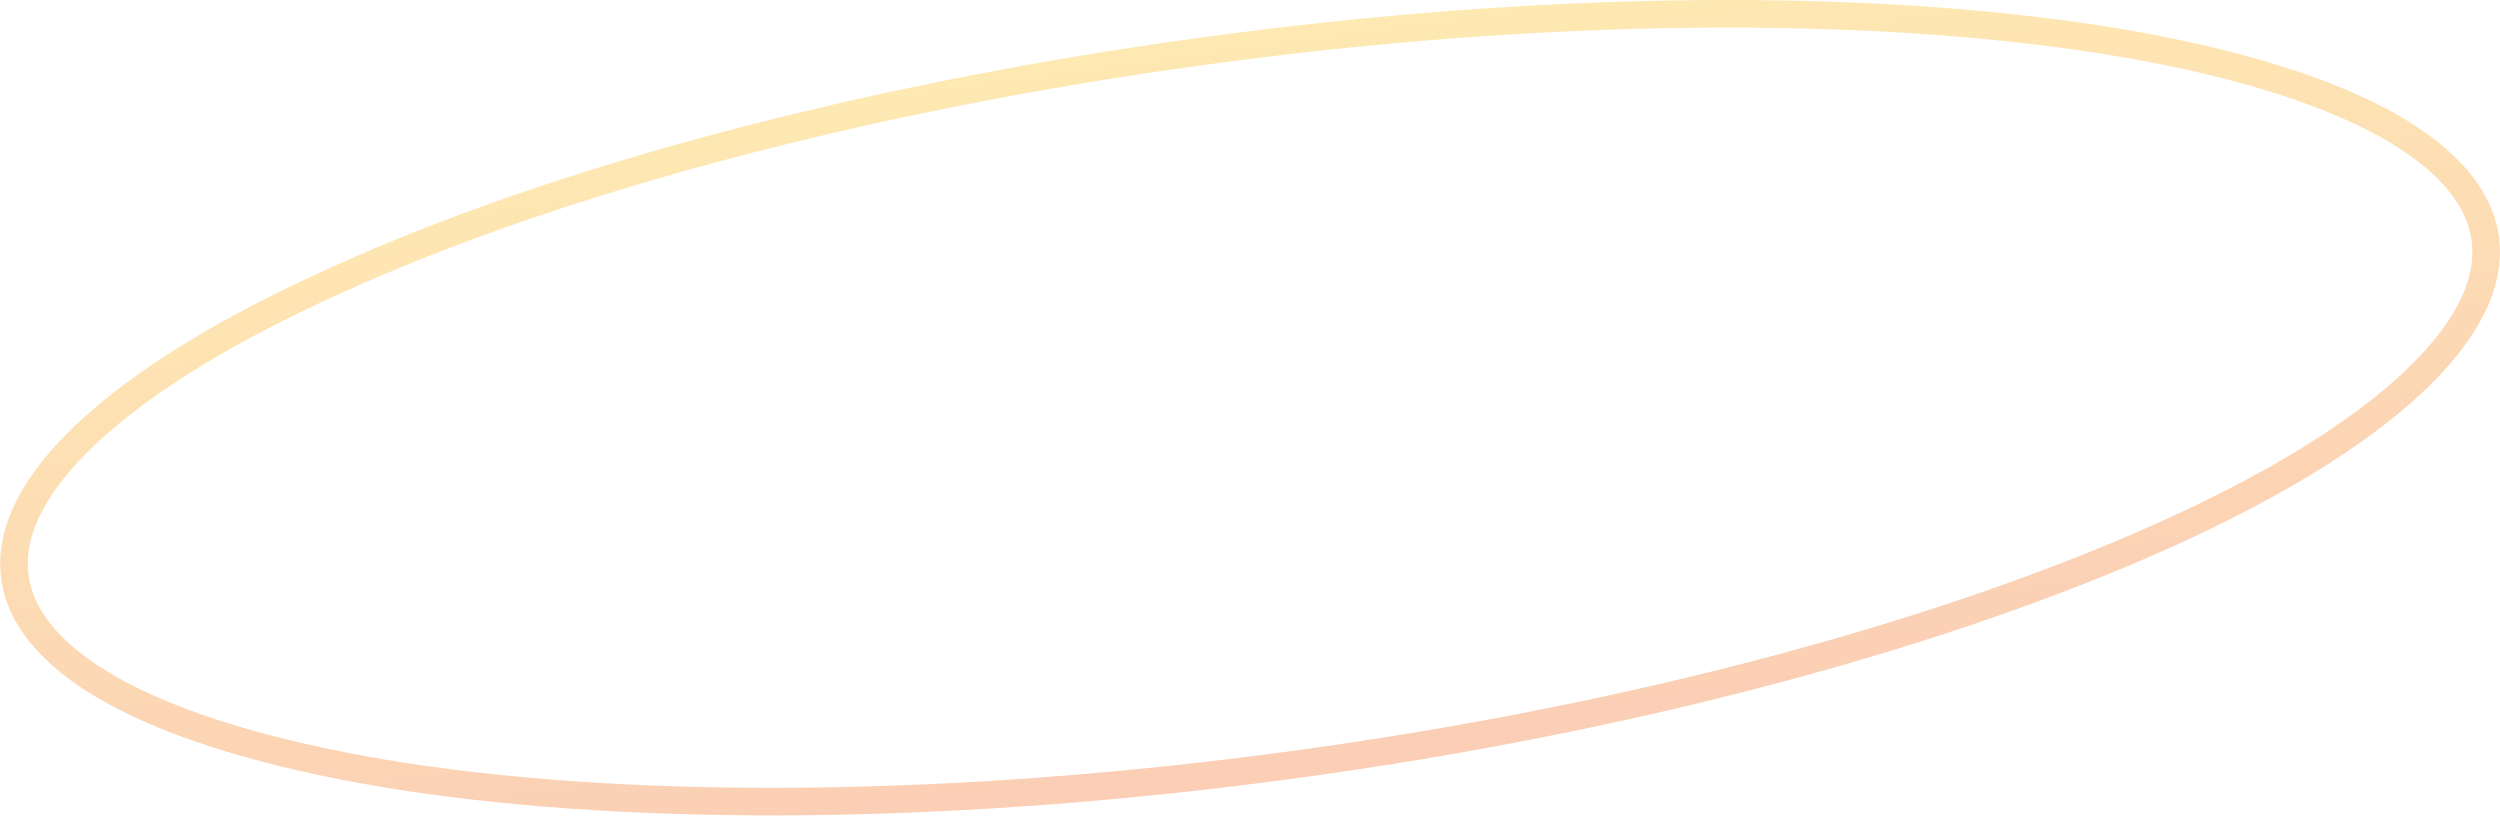 <?xml version="1.0" encoding="UTF-8"?> <svg xmlns="http://www.w3.org/2000/svg" xmlns:xlink="http://www.w3.org/1999/xlink" viewBox="0 0 181.28 59.14"> <defs> <style>.cls-1{fill:none;stroke-opacity:0.3;stroke-width:2px;stroke:url(#Безымянный_градиент);}</style> <linearGradient id="Безымянный_градиент" x1="86.96" y1="57.92" x2="94.32" y2="4.25" gradientTransform="matrix(1, 0, 0, -1, 0, 60.66)" gradientUnits="userSpaceOnUse"> <stop offset="0" stop-color="#ffb800"></stop> <stop offset="1" stop-color="#f35e0a"></stop> </linearGradient> </defs> <g id="Слой_2" data-name="Слой 2"> <g id="Слой_1-2" data-name="Слой 1"> <path class="cls-1" d="M180.21,17.3c.44,3.22-1.32,6.79-5.37,10.55s-10.16,7.48-18,11c-15.61,7-37.74,13.14-62.68,16.55s-47.89,3.51-64.83.92C20.88,55,14,53.07,9.08,50.56s-7.57-5.5-8-8.72,1.31-6.79,5.37-10.55,10.16-7.48,18-11C40,13.23,62.16,7.15,87.1,3.73S135,.22,151.92,2.81c8.48,1.3,15.39,3.26,20.28,5.77S179.77,14.08,180.21,17.3Z"></path> </g> </g> </svg> 
